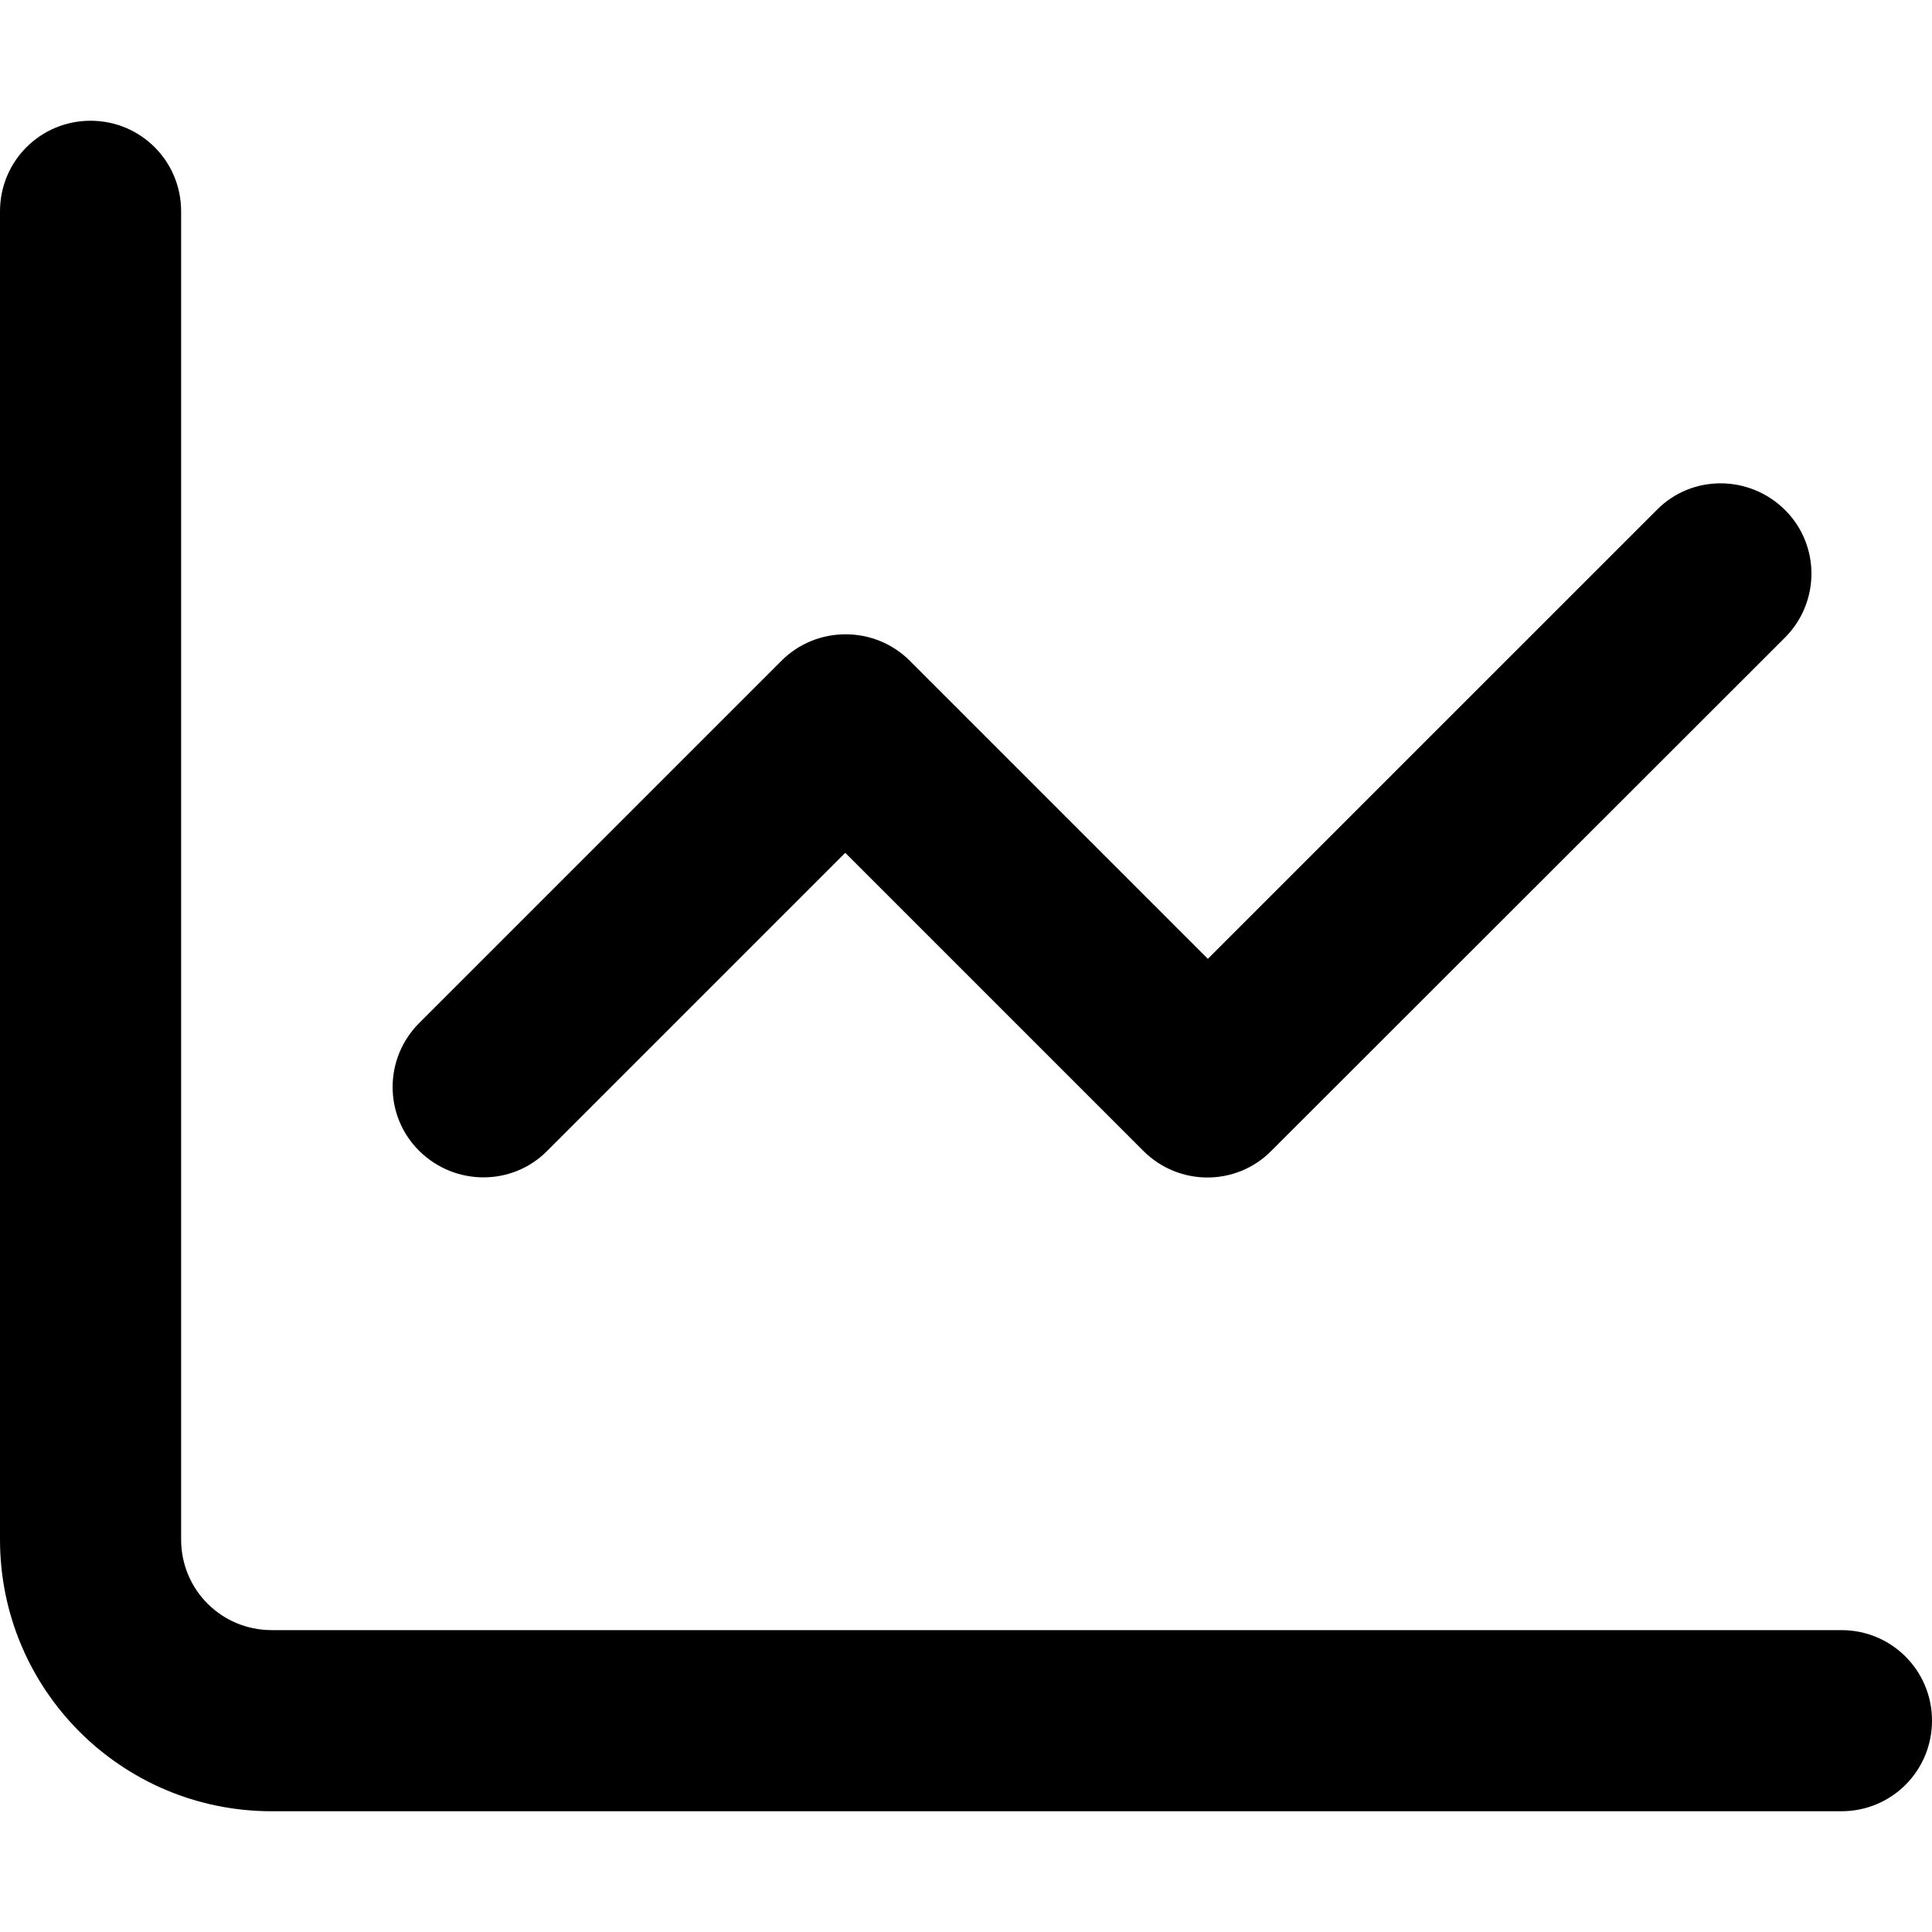 <svg width="48" height="48" viewBox="0 0 48 48" fill="none" xmlns="http://www.w3.org/2000/svg">
<path d="M4.5 5.25C4.5 4.003 3.497 3 2.25 3C1.003 3 0 4.003 0 5.25V38.25C0 41.981 3.019 45 6.75 45H45.75C46.997 45 48 43.997 48 42.75C48 41.503 46.997 40.5 45.75 40.5H6.75C5.503 40.5 4.5 39.497 4.5 38.25V5.25ZM44.344 15.844C45.225 14.963 45.225 13.537 44.344 12.666C43.462 11.794 42.038 11.784 41.166 12.666L30.009 23.822L22.603 16.416C22.181 15.994 21.609 15.759 21.009 15.759C20.409 15.759 19.837 15.994 19.416 16.416L10.416 25.416C9.534 26.297 9.534 27.722 10.416 28.594C11.297 29.466 12.722 29.475 13.594 28.594L21 21.188L28.406 28.594C29.288 29.475 30.712 29.475 31.584 28.594L44.344 15.844Z" fill="black"/>
</svg>

